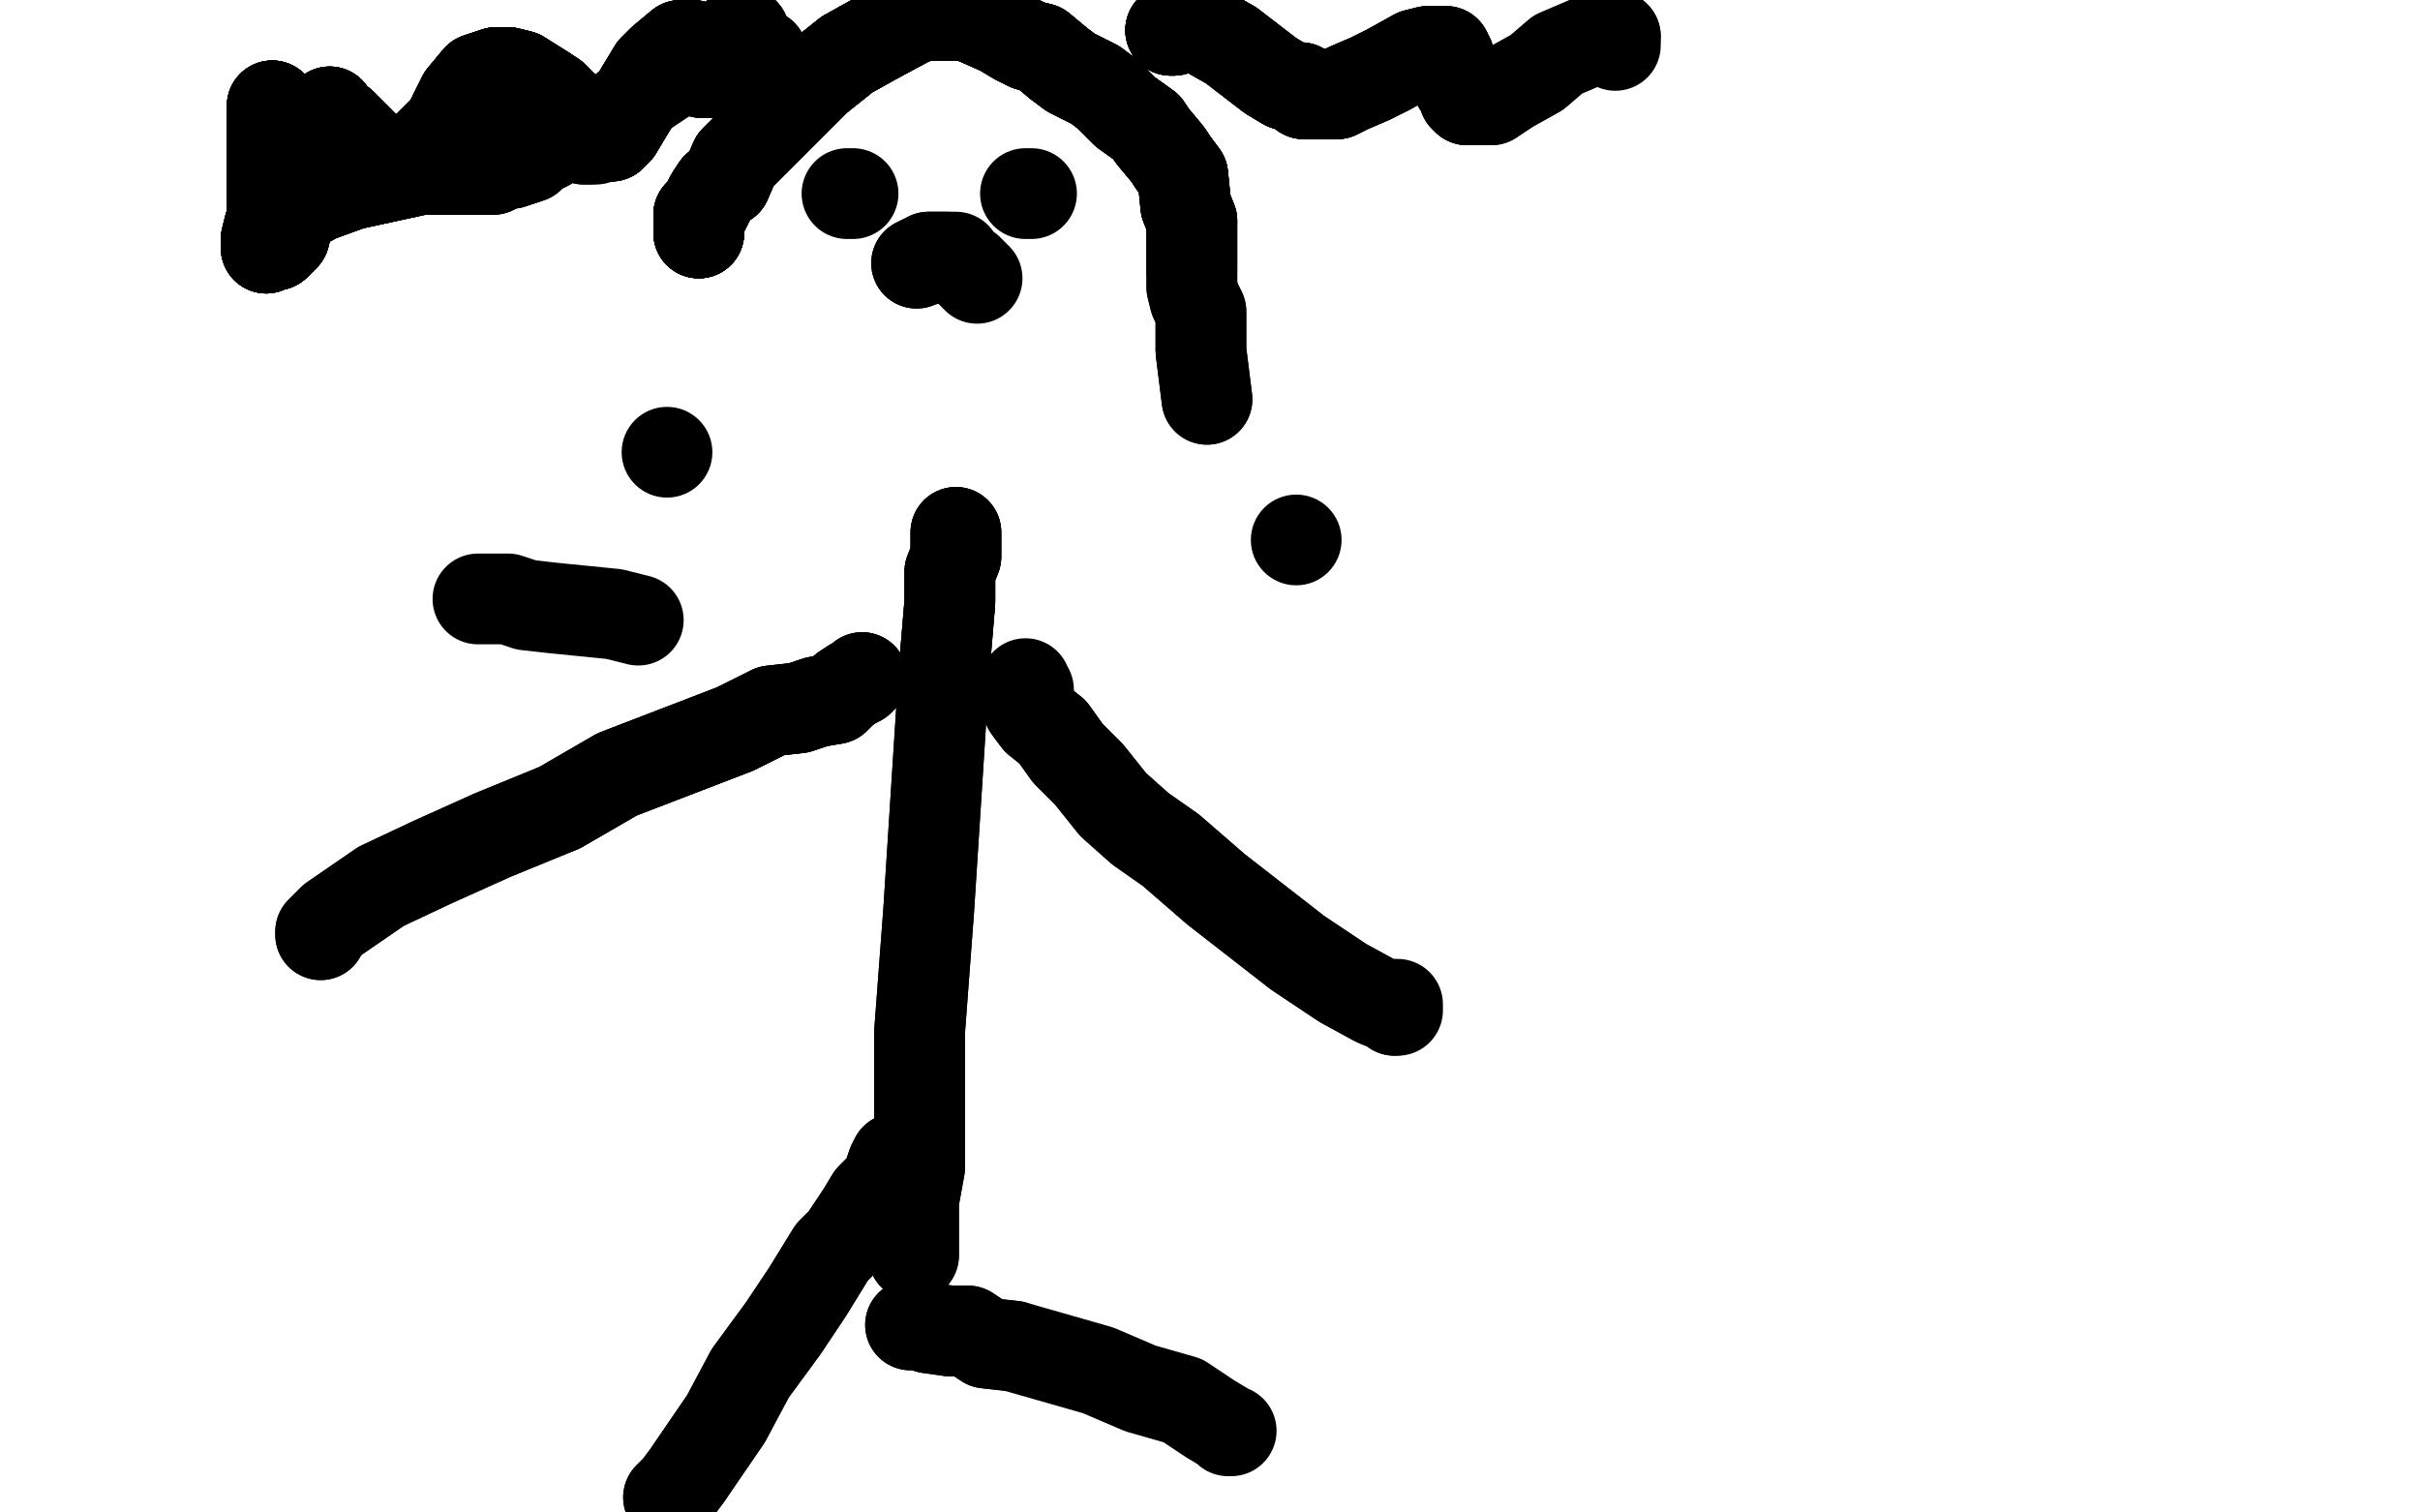 <?xml version="1.0" standalone="no"?>
<!DOCTYPE svg PUBLIC "-//W3C//DTD SVG 1.1//EN"
"http://www.w3.org/Graphics/SVG/1.1/DTD/svg11.dtd">

<svg width="800" height="500" version="1.1" xmlns="http://www.w3.org/2000/svg" xmlns:xlink="http://www.w3.org/1999/xlink" style="stroke-antialiasing: false"><desc>This SVG has been created on https://colorillo.com/</desc><rect x='0' y='0' width='800' height='500' style='fill: rgb(255,255,255); stroke-width:0' /><polyline points="158,198 160,198 161,198 162,198 166,198 168,198 174,200 183,201 203,203 211,205" style="fill: none; stroke: #000000; stroke-width: 30; stroke-linejoin: round; stroke-linecap: round; stroke-antialiasing: false; stroke-antialias: 0; opacity: 1.0"/>
<circle cx="220.5" cy="149.5" r="15" style="fill: #000000; stroke-antialiasing: false; stroke-antialias: 0; opacity: 1.0"/>
<circle cx="428.5" cy="178.5" r="15" style="fill: #000000; stroke-antialiasing: false; stroke-antialias: 0; opacity: 1.0"/>
<polyline points="231,77 231,75 231,74 231,73 231,72 231,71 232,71 232,70 233,69" style="fill: none; stroke: #000000; stroke-width: 30; stroke-linejoin: round; stroke-linecap: round; stroke-antialiasing: false; stroke-antialias: 0; opacity: 1.0"/>
<polyline points="231,77 231,75 231,74 231,73 231,72 231,71 232,71 232,70 233,69 235,65 237,62 240,60 243,53 250,46 270,26 280,18 289,13" style="fill: none; stroke: #000000; stroke-width: 30; stroke-linejoin: round; stroke-linecap: round; stroke-antialiasing: false; stroke-antialias: 0; opacity: 1.0"/>
<polyline points="231,77 231,75 231,74 231,73 231,72 231,71 232,71 232,70 233,69 235,65 237,62 240,60 243,53 250,46 270,26 280,18 289,13 302,6 307,5 309,5 318,5 322,6 331,10 336,13 340,15 344,16 350,21" style="fill: none; stroke: #000000; stroke-width: 30; stroke-linejoin: round; stroke-linecap: round; stroke-antialiasing: false; stroke-antialias: 0; opacity: 1.0"/>
<polyline points="231,77 231,75 231,74 231,73 231,72 231,71 232,71 232,70 233,69 235,65 237,62 240,60 243,53 250,46 270,26 280,18 289,13 302,6 307,5 309,5 318,5 322,6 331,10 336,13 340,15 344,16 350,21 354,24 362,28 366,31 369,34 372,37 379,42 381,45 386,51 388,54 391,58 392,68 394,73" style="fill: none; stroke: #000000; stroke-width: 30; stroke-linejoin: round; stroke-linecap: round; stroke-antialiasing: false; stroke-antialias: 0; opacity: 1.0"/>
<polyline points="231,77 231,75 231,74 231,73 231,72 231,71 232,71 232,70 233,69 235,65 237,62 240,60 243,53 250,46 270,26 280,18 289,13 302,6 307,5 309,5 318,5 322,6 331,10 336,13 340,15 344,16 350,21 354,24 362,28 366,31 369,34 372,37 379,42 381,45 386,51 388,54 391,58 392,68 394,73 394,81 394,85 394,86 394,89" style="fill: none; stroke: #000000; stroke-width: 30; stroke-linejoin: round; stroke-linecap: round; stroke-antialiasing: false; stroke-antialias: 0; opacity: 1.0"/>
<polyline points="231,77 231,75 231,74 231,73 231,72 231,71 232,71 232,70 233,69 235,65 237,62 240,60 243,53 250,46 270,26 280,18 289,13 302,6 307,5 309,5 318,5 322,6 331,10 336,13 340,15 344,16 350,21 354,24 362,28 366,31 369,34 372,37 379,42 381,45 386,51 388,54 391,58 392,68 394,73 394,81 394,85 394,86 394,89 394,95 395,99 397,103 397,116 399,132" style="fill: none; stroke: #000000; stroke-width: 30; stroke-linejoin: round; stroke-linecap: round; stroke-antialiasing: false; stroke-antialias: 0; opacity: 1.0"/>
<polyline points="231,77 231,75 231,74 231,73 231,72 231,71 232,71 232,70 233,69 235,65 237,62 240,60 243,53 250,46 270,26 280,18 289,13 302,6 307,5 309,5 318,5 322,6 331,10 336,13 340,15 344,16 350,21 354,24 362,28 366,31 369,34 372,37 379,42 381,45 386,51 388,54 391,58 392,68 394,73 394,81 394,85 394,86 394,89 394,95 395,99 397,103 397,116 399,132" style="fill: none; stroke: #000000; stroke-width: 30; stroke-linejoin: round; stroke-linecap: round; stroke-antialiasing: false; stroke-antialias: 0; opacity: 1.0"/>
<polyline points="280,64 281,64 282,64" style="fill: none; stroke: #000000; stroke-width: 30; stroke-linejoin: round; stroke-linecap: round; stroke-antialiasing: false; stroke-antialias: 0; opacity: 1.0"/>
<polyline points="339,64 341,64" style="fill: none; stroke: #000000; stroke-width: 30; stroke-linejoin: round; stroke-linecap: round; stroke-antialiasing: false; stroke-antialias: 0; opacity: 1.0"/>
<polyline points="303,87 305,86 306,86 307,85 308,85 310,85 312,85 313,85" style="fill: none; stroke: #000000; stroke-width: 30; stroke-linejoin: round; stroke-linecap: round; stroke-antialiasing: false; stroke-antialias: 0; opacity: 1.0"/>
<polyline points="303,87 305,86 306,86 307,85 308,85 310,85 312,85 313,85 314,85 315,85 316,85 316,86 317,87 320,89 323,92" style="fill: none; stroke: #000000; stroke-width: 30; stroke-linejoin: round; stroke-linecap: round; stroke-antialiasing: false; stroke-antialias: 0; opacity: 1.0"/>
<polyline points="246,11 244,12 243,12 242,14 241,14 240,15 239,15 236,17" style="fill: none; stroke: #000000; stroke-width: 30; stroke-linejoin: round; stroke-linecap: round; stroke-antialiasing: false; stroke-antialias: 0; opacity: 1.0"/>
<polyline points="246,11 244,12 243,12 242,14 241,14 240,15 239,15 236,17 235,18 235,19 235,20 234,23 234,24 233,24" style="fill: none; stroke: #000000; stroke-width: 30; stroke-linejoin: round; stroke-linecap: round; stroke-antialiasing: false; stroke-antialias: 0; opacity: 1.0"/>
<polyline points="246,11 244,12 243,12 242,14 241,14 240,15 239,15 236,17 235,18 235,19 235,20 234,23 234,24 233,24 232,24 232,22 232,21 230,19 230,18 230,16 229,15" style="fill: none; stroke: #000000; stroke-width: 30; stroke-linejoin: round; stroke-linecap: round; stroke-antialiasing: false; stroke-antialias: 0; opacity: 1.0"/>
<polyline points="246,11 244,12 243,12 242,14 241,14 240,15 239,15 236,17 235,18 235,19 235,20 234,23 234,24 233,24 232,24 232,22 232,21 230,19 230,18 230,16 229,15 228,15 227,15 225,15 219,20 216,23 213,28 207,38 204,43 203,44 202,45 201,45 199,45 196,45" style="fill: none; stroke: #000000; stroke-width: 30; stroke-linejoin: round; stroke-linecap: round; stroke-antialiasing: false; stroke-antialias: 0; opacity: 1.0"/>
<polyline points="246,11 244,12 243,12 242,14 241,14 240,15 239,15 236,17 235,18 235,19 235,20 234,23 234,24 233,24 232,24 232,22 232,21 230,19 230,18 230,16 229,15 228,15 227,15 225,15 219,20 216,23 213,28 207,38 204,43 203,44 202,45 201,45 199,45 196,45 193,42 192,39 189,38 185,34 183,32 180,30 172,25 168,24 164,24 158,26 153,32 150,38 150,39 149,40 148,42 147,43" style="fill: none; stroke: #000000; stroke-width: 30; stroke-linejoin: round; stroke-linecap: round; stroke-antialiasing: false; stroke-antialias: 0; opacity: 1.0"/>
<polyline points="229,15 228,15 227,15 225,15 219,20 216,23 213,28 207,38 204,43 203,44 202,45 201,45 199,45 196,45 193,42 192,39 189,38 185,34 183,32 180,30 172,25 168,24 164,24 158,26 153,32 150,38 150,39 149,40 148,42 147,43 143,47 140,50 133,54 130,55 127,55 122,50 117,45 113,41 109,38 109,37" style="fill: none; stroke: #000000; stroke-width: 30; stroke-linejoin: round; stroke-linecap: round; stroke-antialiasing: false; stroke-antialias: 0; opacity: 1.0"/>
<polyline points="229,15 228,15 227,15 225,15 219,20 216,23 213,28 207,38 204,43 203,44 202,45 201,45 199,45 196,45 193,42 192,39 189,38 185,34 183,32 180,30 172,25 168,24 164,24 158,26 153,32 150,38 150,39 149,40 148,42 147,43 143,47 140,50 133,54 130,55 127,55 122,50 117,45 113,41 109,38 109,37 108,40 106,47 102,58 95,74 94,78 91,81" style="fill: none; stroke: #000000; stroke-width: 30; stroke-linejoin: round; stroke-linecap: round; stroke-antialiasing: false; stroke-antialias: 0; opacity: 1.0"/>
<polyline points="213,28 207,38 204,43 203,44 202,45 201,45 199,45 196,45 193,42 192,39 189,38 185,34 183,32 180,30 172,25 168,24 164,24 158,26 153,32 150,38 150,39 149,40 148,42 147,43 143,47 140,50 133,54 130,55 127,55 122,50 117,45 113,41 109,38 109,37 108,40 106,47 102,58 95,74 94,78 91,81 91,77 91,71 90,65 90,48 90,42 90,37 90,35" style="fill: none; stroke: #000000; stroke-width: 30; stroke-linejoin: round; stroke-linecap: round; stroke-antialiasing: false; stroke-antialias: 0; opacity: 1.0"/>
<polyline points="172,25 168,24 164,24 158,26 153,32 150,38 150,39 149,40 148,42 147,43 143,47 140,50 133,54 130,55 127,55 122,50 117,45 113,41 109,38 109,37 108,40 106,47 102,58 95,74 94,78 91,81 91,77 91,71 90,65 90,48 90,42 90,37 90,35 90,38 90,43 90,47 90,54 90,59 90,66 90,70 90,74 88,80 88,82" style="fill: none; stroke: #000000; stroke-width: 30; stroke-linejoin: round; stroke-linecap: round; stroke-antialiasing: false; stroke-antialias: 0; opacity: 1.0"/>
<polyline points="172,25 168,24 164,24 158,26 153,32 150,38 150,39 149,40 148,42 147,43 143,47 140,50 133,54 130,55 127,55 122,50 117,45 113,41 109,38 109,37 108,40 106,47 102,58 95,74 94,78 91,81 91,77 91,71 90,65 90,48 90,42 90,37 90,35 90,38 90,43 90,47 90,54 90,59 90,66 90,70 90,74 88,80 88,82 88,79 89,75 92,72 105,65 116,61 139,56 145,56" style="fill: none; stroke: #000000; stroke-width: 30; stroke-linejoin: round; stroke-linecap: round; stroke-antialiasing: false; stroke-antialias: 0; opacity: 1.0"/>
<polyline points="143,47 140,50 133,54 130,55 127,55 122,50 117,45 113,41 109,38 109,37 108,40 106,47 102,58 95,74 94,78 91,81 91,77 91,71 90,65 90,48 90,42 90,37 90,35 90,38 90,43 90,47 90,54 90,59 90,66 90,70 90,74 88,80 88,82 88,79 89,75 92,72 105,65 116,61 139,56 145,56 155,56 157,56 158,56 159,56 161,56" style="fill: none; stroke: #000000; stroke-width: 30; stroke-linejoin: round; stroke-linecap: round; stroke-antialiasing: false; stroke-antialias: 0; opacity: 1.0"/>
<polyline points="108,40 106,47 102,58 95,74 94,78 91,81 91,77 91,71 90,65 90,48 90,42 90,37 90,35 90,38 90,43 90,47 90,54 90,59 90,66 90,70 90,74 88,80 88,82 88,79 89,75 92,72 105,65 116,61 139,56 145,56 155,56 157,56 158,56 159,56 161,56 163,56 164,54 169,54 175,52 177,50 181,48 182,47 184,46 186,44 188,44" style="fill: none; stroke: #000000; stroke-width: 30; stroke-linejoin: round; stroke-linecap: round; stroke-antialiasing: false; stroke-antialias: 0; opacity: 1.0"/>
<polyline points="108,40 106,47 102,58 95,74 94,78 91,81 91,77 91,71 90,65 90,48 90,42 90,37 90,35 90,38 90,43 90,47 90,54 90,59 90,66 90,70 90,74 88,80 88,82 88,79 89,75 92,72 105,65 116,61 139,56 145,56 155,56 157,56 158,56 159,56 161,56 163,56 164,54 169,54 175,52 177,50 181,48 182,47 184,46 186,44 188,44 190,44 191,44 192,45 193,46 195,46" style="fill: none; stroke: #000000; stroke-width: 30; stroke-linejoin: round; stroke-linecap: round; stroke-antialiasing: false; stroke-antialias: 0; opacity: 1.0"/>
<polyline points="89,75 92,72 105,65 116,61 139,56 145,56 155,56 157,56 158,56 159,56 161,56 163,56 164,54 169,54 175,52 177,50 181,48 182,47 184,46 186,44 188,44 190,44 191,44 192,45 193,46 195,46 196,46 197,46 199,43 203,39 204,38 209,34 212,31 221,25 228,22 238,19 245,18 248,18" style="fill: none; stroke: #000000; stroke-width: 30; stroke-linejoin: round; stroke-linecap: round; stroke-antialiasing: false; stroke-antialias: 0; opacity: 1.0"/>
<polyline points="251,18 252,18" style="fill: none; stroke: #000000; stroke-width: 30; stroke-linejoin: round; stroke-linecap: round; stroke-antialiasing: false; stroke-antialias: 0; opacity: 1.0"/>
<polyline points="387,10 388,10 389,9 391,9 396,9 400,11 407,15" style="fill: none; stroke: #000000; stroke-width: 30; stroke-linejoin: round; stroke-linecap: round; stroke-antialiasing: false; stroke-antialias: 0; opacity: 1.0"/>
<polyline points="387,10 388,10 389,9 391,9 396,9 400,11 407,15 420,25 425,28 428,29 430,29 431,31 435,31 442,31" style="fill: none; stroke: #000000; stroke-width: 30; stroke-linejoin: round; stroke-linecap: round; stroke-antialiasing: false; stroke-antialias: 0; opacity: 1.0"/>
<polyline points="387,10 388,10 389,9 391,9 396,9 400,11 407,15 420,25 425,28 428,29 430,29 431,31 435,31 442,31 446,29 453,26 459,23 468,18 472,17 475,17 477,17 478,17 479,19 482,28 484,31 484,32 485,33" style="fill: none; stroke: #000000; stroke-width: 30; stroke-linejoin: round; stroke-linecap: round; stroke-antialiasing: false; stroke-antialias: 0; opacity: 1.0"/>
<polyline points="387,10 388,10 389,9 391,9 396,9 400,11 407,15 420,25 425,28 428,29 430,29 431,31 435,31 442,31 446,29 453,26 459,23 468,18 472,17 475,17 477,17 478,17 479,19 482,28 484,31 484,32 485,33 486,33 493,33 499,29 508,24 515,18 529,12 533,12 534,12" style="fill: none; stroke: #000000; stroke-width: 30; stroke-linejoin: round; stroke-linecap: round; stroke-antialiasing: false; stroke-antialias: 0; opacity: 1.0"/>
<polyline points="387,10 388,10 389,9 391,9 396,9 400,11 407,15 420,25 425,28 428,29 430,29 431,31 435,31 442,31 446,29 453,26 459,23 468,18 472,17 475,17 477,17 478,17 479,19 482,28 484,31 484,32 485,33 486,33 493,33 499,29 508,24 515,18 529,12 533,12 534,12 534,13 534,14 534,15" style="fill: none; stroke: #000000; stroke-width: 30; stroke-linejoin: round; stroke-linecap: round; stroke-antialiasing: false; stroke-antialias: 0; opacity: 1.0"/>
<polyline points="316,176 316,177 316,178 316,181 316,182 316,184 314,189 314,199 312,223" style="fill: none; stroke: #000000; stroke-width: 30; stroke-linejoin: round; stroke-linecap: round; stroke-antialiasing: false; stroke-antialias: 0; opacity: 1.0"/>
<polyline points="316,176 316,177 316,178 316,181 316,182 316,184 314,189 314,199 312,223 307,301 304,341 304,367 304,386 302,397 302,405 302,411 302,415" style="fill: none; stroke: #000000; stroke-width: 30; stroke-linejoin: round; stroke-linecap: round; stroke-antialiasing: false; stroke-antialias: 0; opacity: 1.0"/>
<polyline points="316,176 316,177 316,178 316,181 316,182 316,184 314,189 314,199 312,223 307,301 304,341 304,367 304,386 302,397 302,405 302,411 302,415 302,409" style="fill: none; stroke: #000000; stroke-width: 30; stroke-linejoin: round; stroke-linecap: round; stroke-antialiasing: false; stroke-antialias: 0; opacity: 1.0"/>
<polyline points="296,383 295,385 294,388 293,391 291,393 288,396 285,401 279,410 275,414 267,427 259,439 248,454 240,469 227,488 224,492 221,495" style="fill: none; stroke: #000000; stroke-width: 30; stroke-linejoin: round; stroke-linecap: round; stroke-antialiasing: false; stroke-antialias: 0; opacity: 1.0"/>
<polyline points="296,383 295,385 294,388 293,391 291,393 288,396 285,401 279,410 275,414 267,427 259,439 248,454 240,469 227,488 224,492 221,495" style="fill: none; stroke: #000000; stroke-width: 30; stroke-linejoin: round; stroke-linecap: round; stroke-antialiasing: false; stroke-antialias: 0; opacity: 1.0"/>
<polyline points="301,438 302,438 305,438 307,439 314,440 320,440 326,444 335,445" style="fill: none; stroke: #000000; stroke-width: 30; stroke-linejoin: round; stroke-linecap: round; stroke-antialiasing: false; stroke-antialias: 0; opacity: 1.0"/>
<polyline points="301,438 302,438 305,438 307,439 314,440 320,440 326,444 335,445 363,453 377,459 391,463 400,469 405,472 406,473 407,473" style="fill: none; stroke: #000000; stroke-width: 30; stroke-linejoin: round; stroke-linecap: round; stroke-antialiasing: false; stroke-antialias: 0; opacity: 1.0"/>
<polyline points="285,224 284,225 282,226 279,228 276,231 270,232 264,234 255,235 243,241 204,256 185,267" style="fill: none; stroke: #000000; stroke-width: 30; stroke-linejoin: round; stroke-linecap: round; stroke-antialiasing: false; stroke-antialias: 0; opacity: 1.0"/>
<polyline points="285,224 284,225 282,226 279,228 276,231 270,232 264,234 255,235 243,241 204,256 185,267 163,276 143,285 126,293 110,304 107,307 106,308 106,309" style="fill: none; stroke: #000000; stroke-width: 30; stroke-linejoin: round; stroke-linecap: round; stroke-antialiasing: false; stroke-antialias: 0; opacity: 1.0"/>
<polyline points="285,224 284,225 282,226 279,228 276,231 270,232 264,234 255,235 243,241 204,256 185,267 163,276 143,285 126,293 110,304 107,307 106,308 106,309" style="fill: none; stroke: #000000; stroke-width: 30; stroke-linejoin: round; stroke-linecap: round; stroke-antialiasing: false; stroke-antialias: 0; opacity: 1.0"/>
<polyline points="339,226 339,227 340,228 340,229 340,230" style="fill: none; stroke: #000000; stroke-width: 30; stroke-linejoin: round; stroke-linecap: round; stroke-antialiasing: false; stroke-antialias: 0; opacity: 1.0"/>
<polyline points="340,231 340,232" style="fill: none; stroke: #000000; stroke-width: 30; stroke-linejoin: round; stroke-linecap: round; stroke-antialiasing: false; stroke-antialias: 0; opacity: 1.0"/>
<polyline points="340,231 340,232 340,234 343,238 348,242 353,249 360,256 368,266 377,274 387,281 402,294 429,315 444,325 455,331 460,333 461,334" style="fill: none; stroke: #000000; stroke-width: 30; stroke-linejoin: round; stroke-linecap: round; stroke-antialiasing: false; stroke-antialias: 0; opacity: 1.0"/>
<polyline points="340,231 340,232 340,234 343,238 348,242 353,249 360,256 368,266 377,274 387,281 402,294 429,315 444,325 455,331 460,333 461,334 462,334 462,332 460,332" style="fill: none; stroke: #000000; stroke-width: 30; stroke-linejoin: round; stroke-linecap: round; stroke-antialiasing: false; stroke-antialias: 0; opacity: 1.0"/>
</svg>
